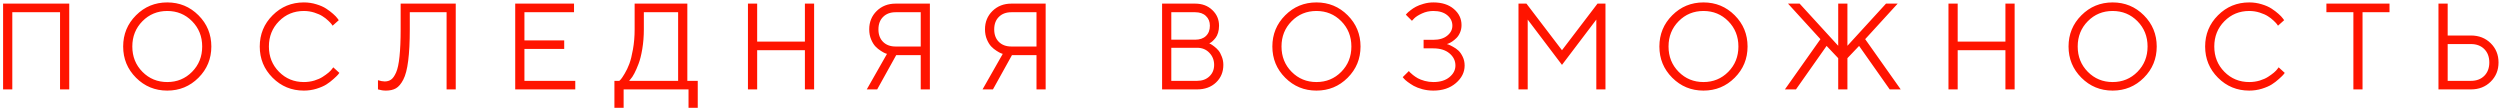 <?xml version="1.0" encoding="UTF-8"?> <svg xmlns="http://www.w3.org/2000/svg" width="755" height="33" viewBox="0 0 755 33" fill="none"> <path d="M20.914 1.093V27H18.132V3.694H3.715V27H0.933V1.093H20.914ZM43.013 6.404C40.977 8.464 39.96 11.011 39.96 14.046C39.96 17.081 40.977 19.629 43.013 21.689C45.048 23.748 47.547 24.778 50.51 24.778C53.473 24.778 55.972 23.748 58.008 21.689C60.043 19.629 61.061 17.081 61.061 14.046C61.061 11.011 60.043 8.464 58.008 6.404C55.972 4.345 53.473 3.315 50.51 3.315C47.547 3.315 45.048 4.345 43.013 6.404ZM59.941 4.616C62.531 7.205 63.825 10.349 63.825 14.046C63.825 17.744 62.531 20.887 59.941 23.477C57.352 26.067 54.208 27.361 50.51 27.361C46.813 27.361 43.669 26.067 41.08 23.477C38.49 20.887 37.195 17.744 37.195 14.046C37.195 10.349 38.49 7.205 41.08 4.616C43.669 2.026 46.813 0.731 50.51 0.731C54.208 0.731 57.352 2.026 59.941 4.616ZM82.329 23.477C79.739 20.887 78.445 17.744 78.445 14.046C78.445 10.349 79.739 7.205 82.329 4.616C84.918 2.026 88.062 0.731 91.76 0.731C93.072 0.731 94.331 0.918 95.535 1.292C96.74 1.653 97.734 2.092 98.516 2.61C99.311 3.128 100.004 3.652 100.594 4.182C101.196 4.712 101.63 5.164 101.895 5.537L102.31 6.097L100.45 7.759C100.377 7.639 100.269 7.482 100.124 7.29C99.98 7.085 99.643 6.729 99.113 6.224C98.583 5.718 98.004 5.272 97.378 4.887C96.764 4.489 95.951 4.128 94.939 3.803C93.927 3.478 92.868 3.315 91.76 3.315C88.797 3.315 86.297 4.345 84.262 6.404C82.227 8.464 81.209 11.011 81.209 14.046C81.209 17.081 82.227 19.629 84.262 21.689C86.297 23.748 88.797 24.778 91.76 24.778C92.868 24.778 93.927 24.627 94.939 24.326C95.951 24.013 96.788 23.64 97.451 23.206C98.125 22.773 98.715 22.345 99.221 21.923C99.727 21.49 100.088 21.11 100.305 20.785L100.648 20.334L102.491 22.014C102.395 22.158 102.244 22.351 102.039 22.592C101.847 22.821 101.407 23.242 100.721 23.856C100.046 24.471 99.329 25.019 98.571 25.5C97.812 25.982 96.812 26.416 95.572 26.801C94.343 27.175 93.072 27.361 91.76 27.361C88.062 27.361 84.918 26.067 82.329 23.477ZM137.634 1.093V27H134.87V3.694H123.759V8.861C123.759 12.679 123.596 15.847 123.271 18.364C122.958 20.869 122.464 22.766 121.79 24.055C121.127 25.332 120.386 26.205 119.567 26.675C118.76 27.133 117.755 27.361 116.55 27.361C116.153 27.361 115.755 27.331 115.358 27.271C114.973 27.211 114.677 27.145 114.473 27.072L114.147 27V24.218C114.882 24.459 115.557 24.585 116.171 24.597C116.93 24.597 117.574 24.41 118.104 24.037C118.646 23.664 119.152 22.947 119.622 21.887C120.091 20.827 120.435 19.219 120.651 17.064C120.88 14.908 120.995 12.174 120.995 8.861V1.093H137.634ZM158.378 24.416H173.734V27H155.595V1.093H173.355V3.694H158.378V12.204H170.392V14.787H158.378V24.416ZM185.553 24.416H187.035C187.155 24.32 187.318 24.158 187.522 23.929C187.739 23.688 188.113 23.128 188.642 22.248C189.172 21.369 189.642 20.388 190.052 19.304C190.461 18.22 190.829 16.75 191.154 14.896C191.491 13.029 191.66 11.017 191.66 8.861V1.093H207.576V24.416H210.72V32.546H207.937V27H188.335V32.546H185.553V24.416ZM194.442 8.861C194.442 10.957 194.285 12.932 193.972 14.787C193.659 16.642 193.286 18.129 192.852 19.25C192.43 20.37 192.003 21.345 191.569 22.176C191.136 22.995 190.756 23.567 190.431 23.893L189.997 24.416H204.794V3.694H194.442V8.861ZM225.881 27V1.093H228.663V12.565H243.08V1.093H245.862V27H243.08V15.166H228.663V27H225.881ZM270.472 1.093H280.825V27H278.06V16.648H270.653L264.908 27H261.764L267.871 16.269C267.726 16.22 267.534 16.154 267.293 16.07C267.064 15.986 266.642 15.751 266.028 15.365C265.414 14.98 264.866 14.534 264.384 14.028C263.902 13.523 263.469 12.818 263.083 11.915C262.698 10.999 262.505 9.981 262.505 8.861C262.505 6.645 263.258 4.796 264.763 3.315C266.281 1.833 268.184 1.093 270.472 1.093ZM278.06 3.694H270.472C268.895 3.694 267.636 4.164 266.697 5.104C265.757 6.031 265.287 7.29 265.287 8.879C265.287 10.457 265.757 11.716 266.697 12.655C267.636 13.583 268.895 14.046 270.472 14.046H278.06V3.694ZM305.435 1.093H315.787V27H313.022V16.648H305.615L299.87 27H296.727L302.833 16.269C302.688 16.22 302.496 16.154 302.255 16.07C302.026 15.986 301.604 15.751 300.99 15.365C300.376 14.98 299.828 14.534 299.346 14.028C298.864 13.523 298.431 12.818 298.045 11.915C297.66 10.999 297.467 9.981 297.467 8.861C297.467 6.645 298.22 4.796 299.726 3.315C301.243 1.833 303.146 1.093 305.435 1.093ZM313.022 3.694H305.435C303.857 3.694 302.598 4.164 301.659 5.104C300.719 6.031 300.25 7.29 300.25 8.879C300.25 10.457 300.719 11.716 301.659 12.655C302.598 13.583 303.857 14.046 305.435 14.046H313.022V3.694ZM365.205 13.125C365.326 13.173 365.476 13.239 365.657 13.324C365.838 13.408 366.175 13.637 366.669 14.01C367.163 14.384 367.596 14.793 367.97 15.239C368.343 15.684 368.68 16.305 368.981 17.1C369.295 17.883 369.451 18.713 369.451 19.593C369.451 21.737 368.716 23.507 367.247 24.904C365.778 26.301 363.863 27 361.502 27H350.951V1.093H360.942C363.038 1.093 364.76 1.737 366.109 3.026C367.47 4.303 368.15 5.88 368.15 7.759C368.15 8.518 368.054 9.223 367.861 9.873C367.669 10.511 367.422 11.023 367.121 11.409C366.819 11.794 366.518 12.125 366.217 12.402C365.928 12.667 365.687 12.848 365.495 12.944L365.205 13.125ZM353.733 24.416H361.502C363.056 24.416 364.302 23.965 365.242 23.061C366.193 22.158 366.669 21.002 366.669 19.593C366.669 18.16 366.187 16.943 365.224 15.943C364.272 14.932 363.031 14.426 361.502 14.426H353.733V24.416ZM360.942 3.694H353.733V11.987H360.942C362.327 11.987 363.411 11.613 364.194 10.867C364.989 10.108 365.386 9.072 365.386 7.759C365.386 6.555 364.989 5.579 364.194 4.833C363.411 4.074 362.327 3.694 360.942 3.694ZM390.068 6.404C388.033 8.464 387.015 11.011 387.015 14.046C387.015 17.081 388.033 19.629 390.068 21.689C392.104 23.748 394.603 24.778 397.566 24.778C400.529 24.778 403.028 23.748 405.064 21.689C407.099 19.629 408.117 17.081 408.117 14.046C408.117 11.011 407.099 8.464 405.064 6.404C403.028 4.345 400.529 3.315 397.566 3.315C394.603 3.315 392.104 4.345 390.068 6.404ZM406.997 4.616C409.586 7.205 410.881 10.349 410.881 14.046C410.881 17.744 409.586 20.887 406.997 23.477C404.407 26.067 401.264 27.361 397.566 27.361C393.868 27.361 390.725 26.067 388.135 23.477C385.546 20.887 384.251 17.744 384.251 14.046C384.251 10.349 385.546 7.205 388.135 4.616C390.725 2.026 393.868 0.731 397.566 0.731C401.264 0.731 404.407 2.026 406.997 4.616ZM436.954 13.306C437.099 13.33 437.286 13.39 437.514 13.486C437.755 13.571 438.183 13.781 438.797 14.119C439.411 14.444 439.959 14.829 440.441 15.275C440.923 15.72 441.357 16.347 441.742 17.154C442.127 17.949 442.32 18.828 442.32 19.791C442.32 21.815 441.435 23.585 439.664 25.103C437.906 26.609 435.642 27.361 432.871 27.361C431.739 27.361 430.643 27.223 429.583 26.946C428.523 26.657 427.644 26.32 426.946 25.934C426.259 25.537 425.651 25.139 425.121 24.742C424.591 24.344 424.218 24.013 424.001 23.748L423.621 23.296L425.482 21.454C425.555 21.55 425.657 21.676 425.789 21.833C425.934 21.977 426.235 22.242 426.693 22.628C427.162 23.001 427.662 23.338 428.192 23.64C428.722 23.929 429.415 24.194 430.27 24.435C431.125 24.663 431.992 24.778 432.871 24.778C434.919 24.778 436.539 24.284 437.731 23.296C438.936 22.309 439.538 21.14 439.538 19.791C439.538 18.334 438.936 17.106 437.731 16.106C436.539 15.106 434.919 14.606 432.871 14.606H429.927V12.023H432.871C434.642 12.023 436.039 11.607 437.063 10.776C438.099 9.945 438.617 8.94 438.617 7.759C438.617 6.507 438.105 5.453 437.081 4.598C436.057 3.743 434.654 3.315 432.871 3.315C431.667 3.315 430.529 3.562 429.457 4.056C428.385 4.549 427.602 5.043 427.108 5.537L426.404 6.278L424.561 4.435C424.633 4.339 424.748 4.206 424.904 4.038C425.061 3.857 425.404 3.556 425.934 3.134C426.464 2.713 427.024 2.345 427.614 2.032C428.216 1.707 428.987 1.412 429.927 1.147C430.878 0.87 431.86 0.731 432.871 0.731C435.461 0.731 437.527 1.394 439.068 2.719C440.61 4.032 441.381 5.652 441.381 7.579C441.381 8.422 441.224 9.187 440.911 9.873C440.61 10.56 440.242 11.108 439.809 11.517C439.387 11.927 438.96 12.276 438.526 12.565C438.093 12.842 437.713 13.041 437.388 13.161L436.954 13.306ZM482.088 5.917L471.718 19.593L461.366 5.917V27H458.583V1.093H460.986L471.718 15.166L482.449 1.093H484.852V27H482.088V5.917ZM506.951 6.404C504.915 8.464 503.898 11.011 503.898 14.046C503.898 17.081 504.915 19.629 506.951 21.689C508.986 23.748 511.486 24.778 514.448 24.778C517.411 24.778 519.911 23.748 521.946 21.689C523.981 19.629 524.999 17.081 524.999 14.046C524.999 11.011 523.981 8.464 521.946 6.404C519.911 4.345 517.411 3.315 514.448 3.315C511.486 3.315 508.986 4.345 506.951 6.404ZM523.879 4.616C526.469 7.205 527.763 10.349 527.763 14.046C527.763 17.744 526.469 20.887 523.879 23.477C521.29 26.067 518.146 27.361 514.448 27.361C510.751 27.361 507.607 26.067 505.018 23.477C502.428 20.887 501.134 17.744 501.134 14.046C501.134 10.349 502.428 7.205 505.018 4.616C507.607 2.026 510.751 0.731 514.448 0.731C518.146 0.731 521.29 2.026 523.879 4.616ZM561.443 13.866L557.92 17.569V27H555.138V17.569L551.633 13.866L542.383 27H539.04L549.772 11.824L539.98 1.093H543.485L555.138 13.83V1.093H557.92V13.83L569.573 1.093H573.096L563.286 11.824L574.017 27H570.693L561.443 13.866ZM588.438 27V1.093H591.22V12.565H605.637V1.093H608.419V27H605.637V15.166H591.22V27H588.438ZM630.518 6.404C628.482 8.464 627.465 11.011 627.465 14.046C627.465 17.081 628.482 19.629 630.518 21.689C632.553 23.748 635.052 24.778 638.015 24.778C640.978 24.778 643.477 23.748 645.513 21.689C647.548 19.629 648.566 17.081 648.566 14.046C648.566 11.011 647.548 8.464 645.513 6.404C643.477 4.345 640.978 3.315 638.015 3.315C635.052 3.315 632.553 4.345 630.518 6.404ZM647.446 4.616C650.036 7.205 651.33 10.349 651.33 14.046C651.33 17.744 650.036 20.887 647.446 23.477C644.857 26.067 641.713 27.361 638.015 27.361C634.318 27.361 631.174 26.067 628.585 23.477C625.995 20.887 624.7 17.744 624.7 14.046C624.7 10.349 625.995 7.205 628.585 4.616C631.174 2.026 634.318 0.731 638.015 0.731C641.713 0.731 644.857 2.026 647.446 4.616ZM669.834 23.477C667.244 20.887 665.95 17.744 665.95 14.046C665.95 10.349 667.244 7.205 669.834 4.616C672.424 2.026 675.567 0.731 679.265 0.731C680.577 0.731 681.836 0.918 683.041 1.292C684.245 1.653 685.239 2.092 686.021 2.61C686.816 3.128 687.509 3.652 688.099 4.182C688.701 4.712 689.135 5.164 689.4 5.537L689.815 6.097L687.955 7.759C687.882 7.639 687.774 7.482 687.629 7.29C687.485 7.085 687.148 6.729 686.618 6.224C686.088 5.718 685.51 5.272 684.883 4.887C684.269 4.489 683.456 4.128 682.444 3.803C681.433 3.478 680.373 3.315 679.265 3.315C676.302 3.315 673.803 4.345 671.767 6.404C669.732 8.464 668.714 11.011 668.714 14.046C668.714 17.081 669.732 19.629 671.767 21.689C673.803 23.748 676.302 24.778 679.265 24.778C680.373 24.778 681.433 24.627 682.444 24.326C683.456 24.013 684.293 23.64 684.956 23.206C685.63 22.773 686.22 22.345 686.726 21.923C687.232 21.49 687.593 21.11 687.81 20.785L688.153 20.334L689.996 22.014C689.9 22.158 689.749 22.351 689.544 22.592C689.352 22.821 688.912 23.242 688.226 23.856C687.551 24.471 686.834 25.019 686.076 25.5C685.317 25.982 684.317 26.416 683.077 26.801C681.848 27.175 680.577 27.361 679.265 27.361C675.567 27.361 672.424 26.067 669.834 23.477ZM702.574 1.093H721.634V3.694H713.486V27H710.722V3.694H702.574V1.093ZM746.226 27H736.416V1.093H739.198V10.722H746.226C748.623 10.722 750.61 11.499 752.188 13.053C753.766 14.606 754.555 16.546 754.555 18.87C754.555 21.183 753.766 23.116 752.188 24.669C750.61 26.223 748.623 27 746.226 27ZM739.198 24.416H746.226C747.9 24.416 749.243 23.911 750.255 22.899C751.266 21.887 751.772 20.544 751.772 18.87C751.772 17.184 751.266 15.835 750.255 14.823C749.243 13.812 747.9 13.306 746.226 13.306H739.198V24.416Z" fill="#FF1400"></path> </svg> 